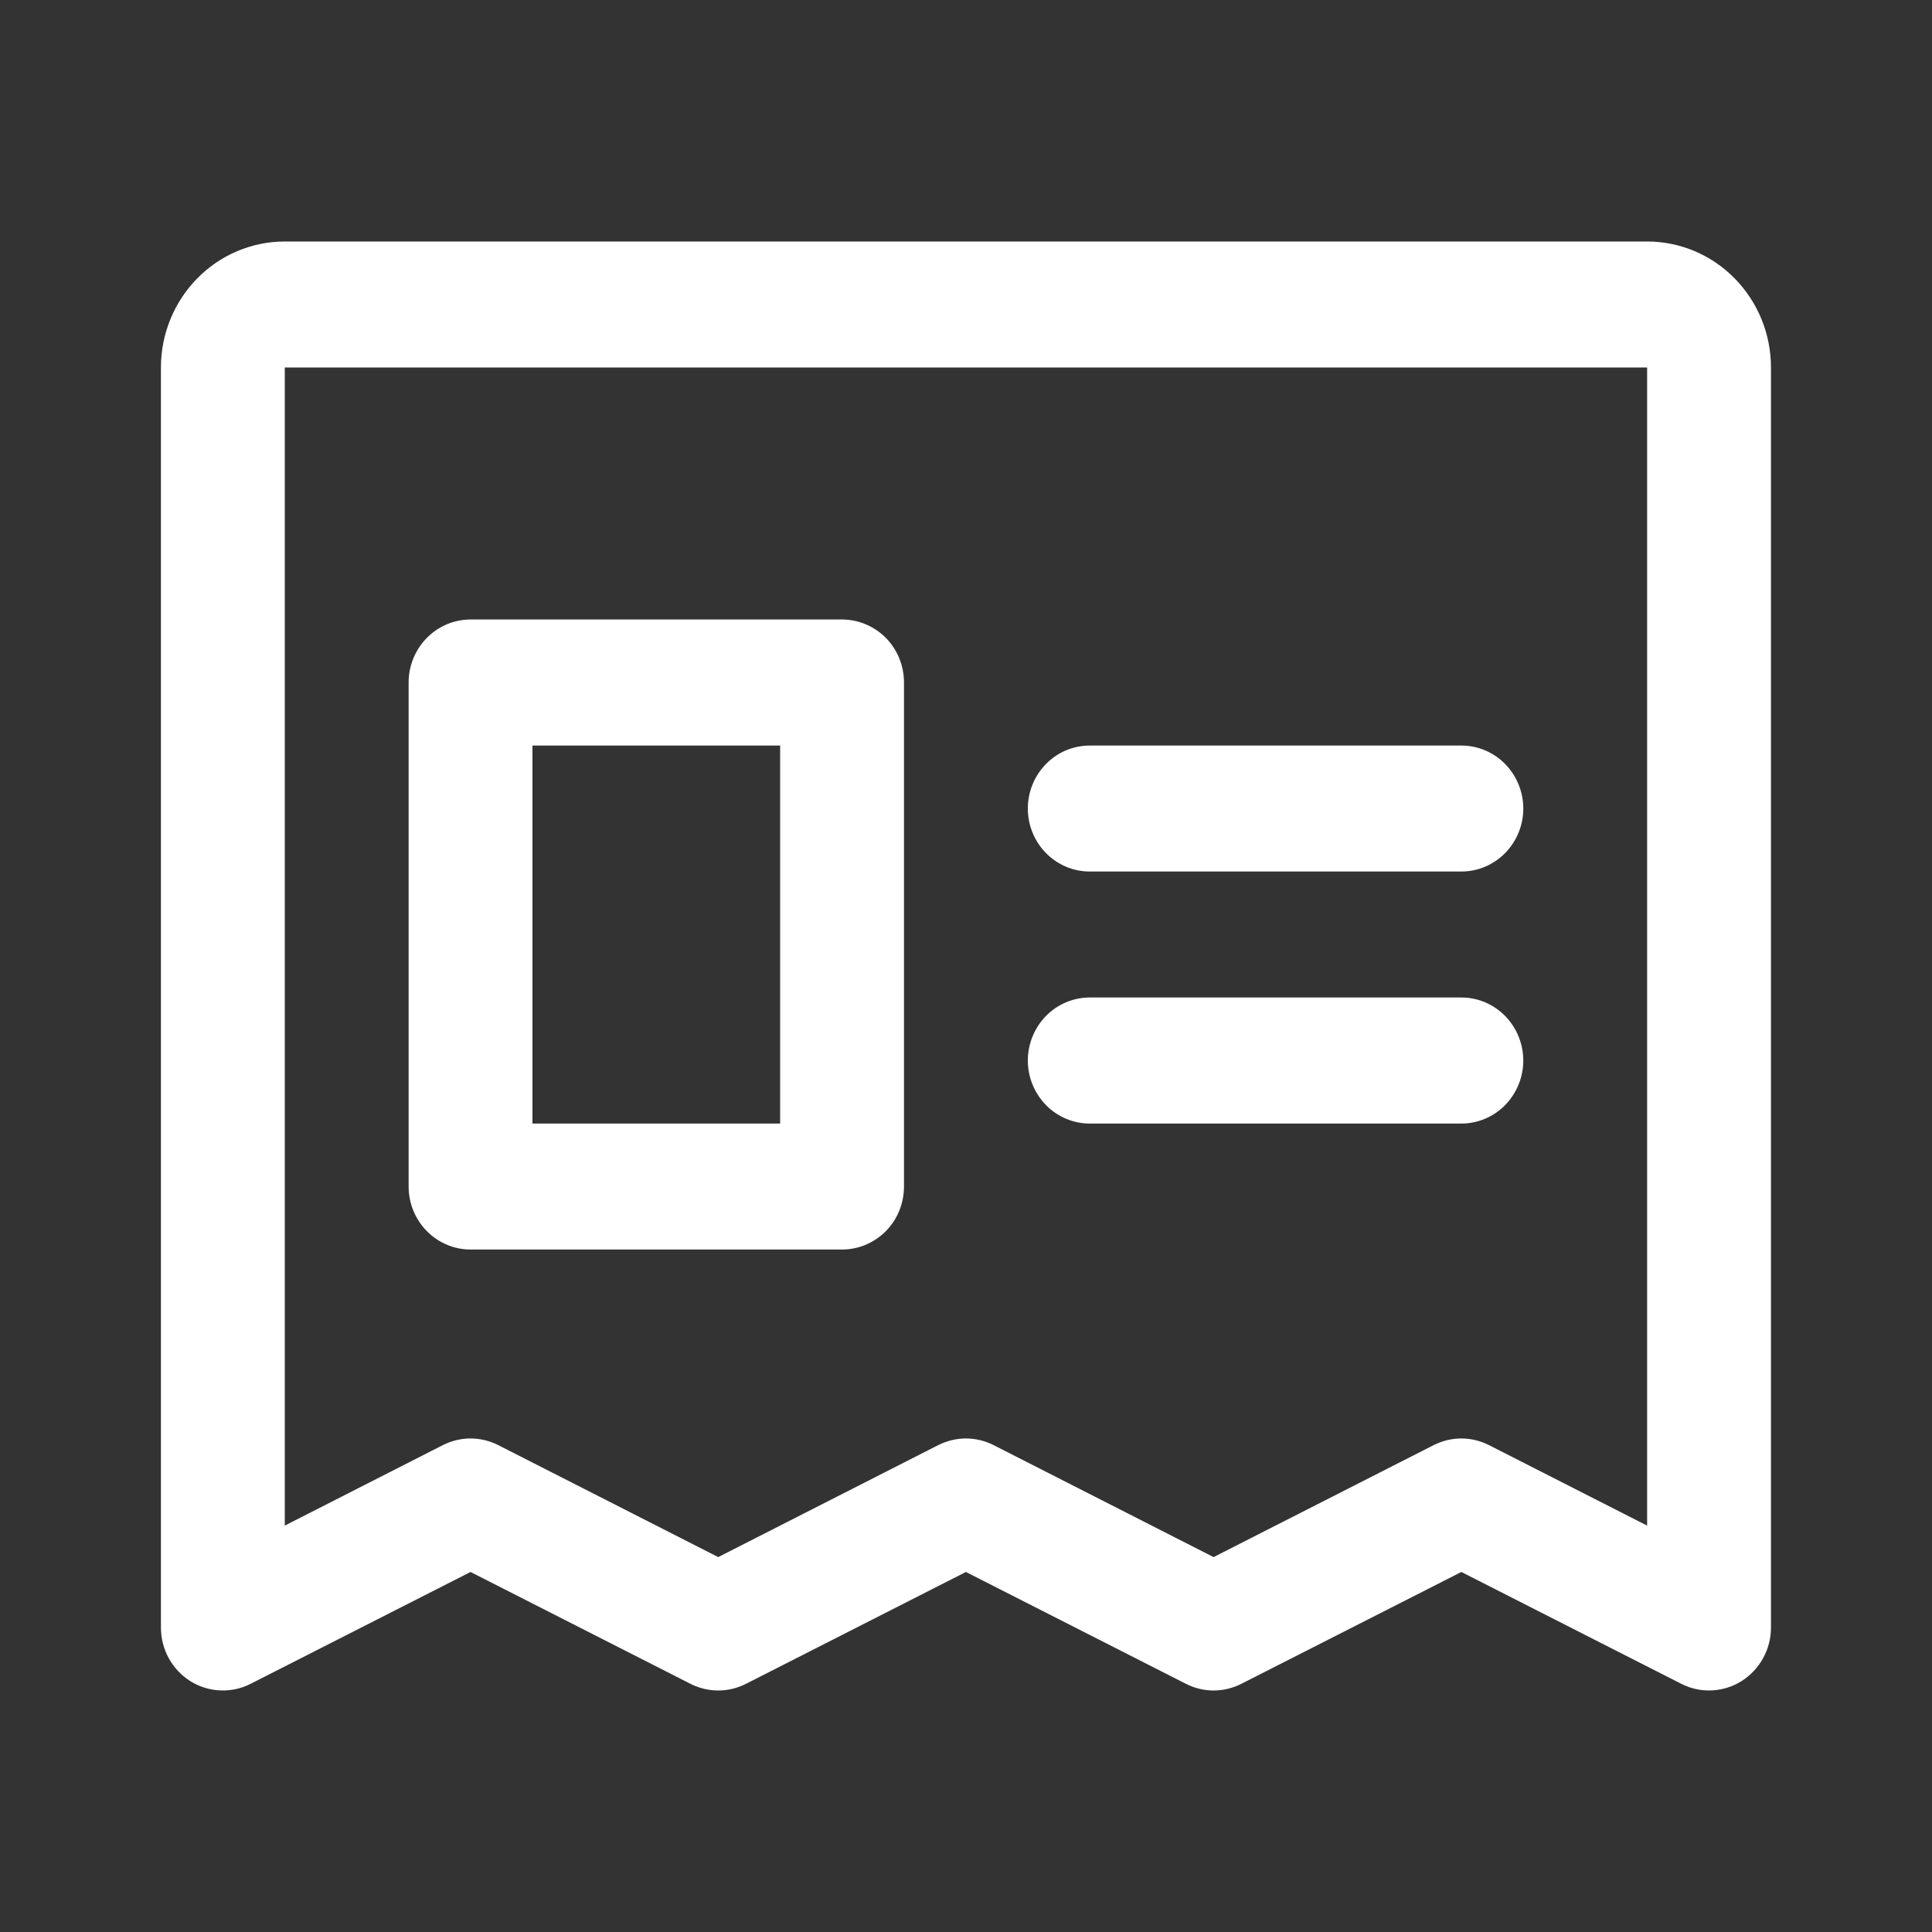 <svg width="20" height="20" viewBox="0 0 20 20" fill="none" xmlns="http://www.w3.org/2000/svg">
<rect x="0" y="0" width="20" height="20" fill="#333333" stroke="none"/>
<path d="M17.051 2.5H2.948C2.608 2.5 2.282 2.637 2.042 2.882C1.801 3.127 1.666 3.458 1.666 3.804V16.848C1.666 16.959 1.694 17.069 1.747 17.166C1.801 17.263 1.877 17.344 1.97 17.403C2.063 17.461 2.169 17.494 2.278 17.499C2.388 17.504 2.496 17.481 2.594 17.431L4.871 16.273L7.148 17.431C7.237 17.476 7.336 17.5 7.435 17.5C7.535 17.5 7.633 17.476 7.722 17.431L9.999 16.273L12.277 17.431C12.366 17.476 12.464 17.5 12.563 17.5C12.663 17.5 12.761 17.476 12.85 17.431L15.128 16.273L17.405 17.431C17.503 17.481 17.611 17.504 17.72 17.499C17.829 17.494 17.936 17.461 18.028 17.403C18.121 17.344 18.198 17.263 18.251 17.166C18.305 17.069 18.333 16.959 18.333 16.848V3.804C18.333 3.458 18.198 3.127 17.957 2.882C17.717 2.637 17.391 2.5 17.051 2.5ZM17.051 15.793L15.414 14.96C15.325 14.915 15.227 14.891 15.128 14.891C15.028 14.891 14.93 14.915 14.841 14.96L12.563 16.119L10.286 14.96C10.197 14.915 10.099 14.891 9.999 14.891C9.9 14.891 9.802 14.915 9.712 14.96L7.435 16.119L5.158 14.96C5.069 14.915 4.971 14.891 4.871 14.891C4.772 14.891 4.673 14.915 4.584 14.96L2.948 15.793V3.804H17.051V15.793ZM10.64 8.37C10.64 8.197 10.708 8.031 10.828 7.909C10.948 7.786 11.111 7.718 11.281 7.718H15.128C15.298 7.718 15.461 7.786 15.581 7.909C15.701 8.031 15.769 8.197 15.769 8.37C15.769 8.543 15.701 8.709 15.581 8.831C15.461 8.953 15.298 9.022 15.128 9.022H11.281C11.111 9.022 10.948 8.953 10.828 8.831C10.708 8.709 10.64 8.543 10.64 8.37ZM10.64 10.979C10.64 10.806 10.708 10.64 10.828 10.517C10.948 10.395 11.111 10.326 11.281 10.326H15.128C15.298 10.326 15.461 10.395 15.581 10.517C15.701 10.64 15.769 10.806 15.769 10.979C15.769 11.151 15.701 11.317 15.581 11.44C15.461 11.562 15.298 11.631 15.128 11.631H11.281C11.111 11.631 10.948 11.562 10.828 11.44C10.708 11.317 10.64 11.151 10.64 10.979ZM4.871 12.935H8.717C8.887 12.935 9.05 12.866 9.171 12.744C9.291 12.622 9.358 12.456 9.358 12.283V7.065C9.358 6.892 9.291 6.726 9.171 6.604C9.05 6.482 8.887 6.413 8.717 6.413H4.871C4.701 6.413 4.538 6.482 4.418 6.604C4.298 6.726 4.23 6.892 4.23 7.065V12.283C4.23 12.456 4.298 12.622 4.418 12.744C4.538 12.866 4.701 12.935 4.871 12.935ZM5.512 7.718H8.076V11.631H5.512V7.718Z" fill="white"/>
</svg>
